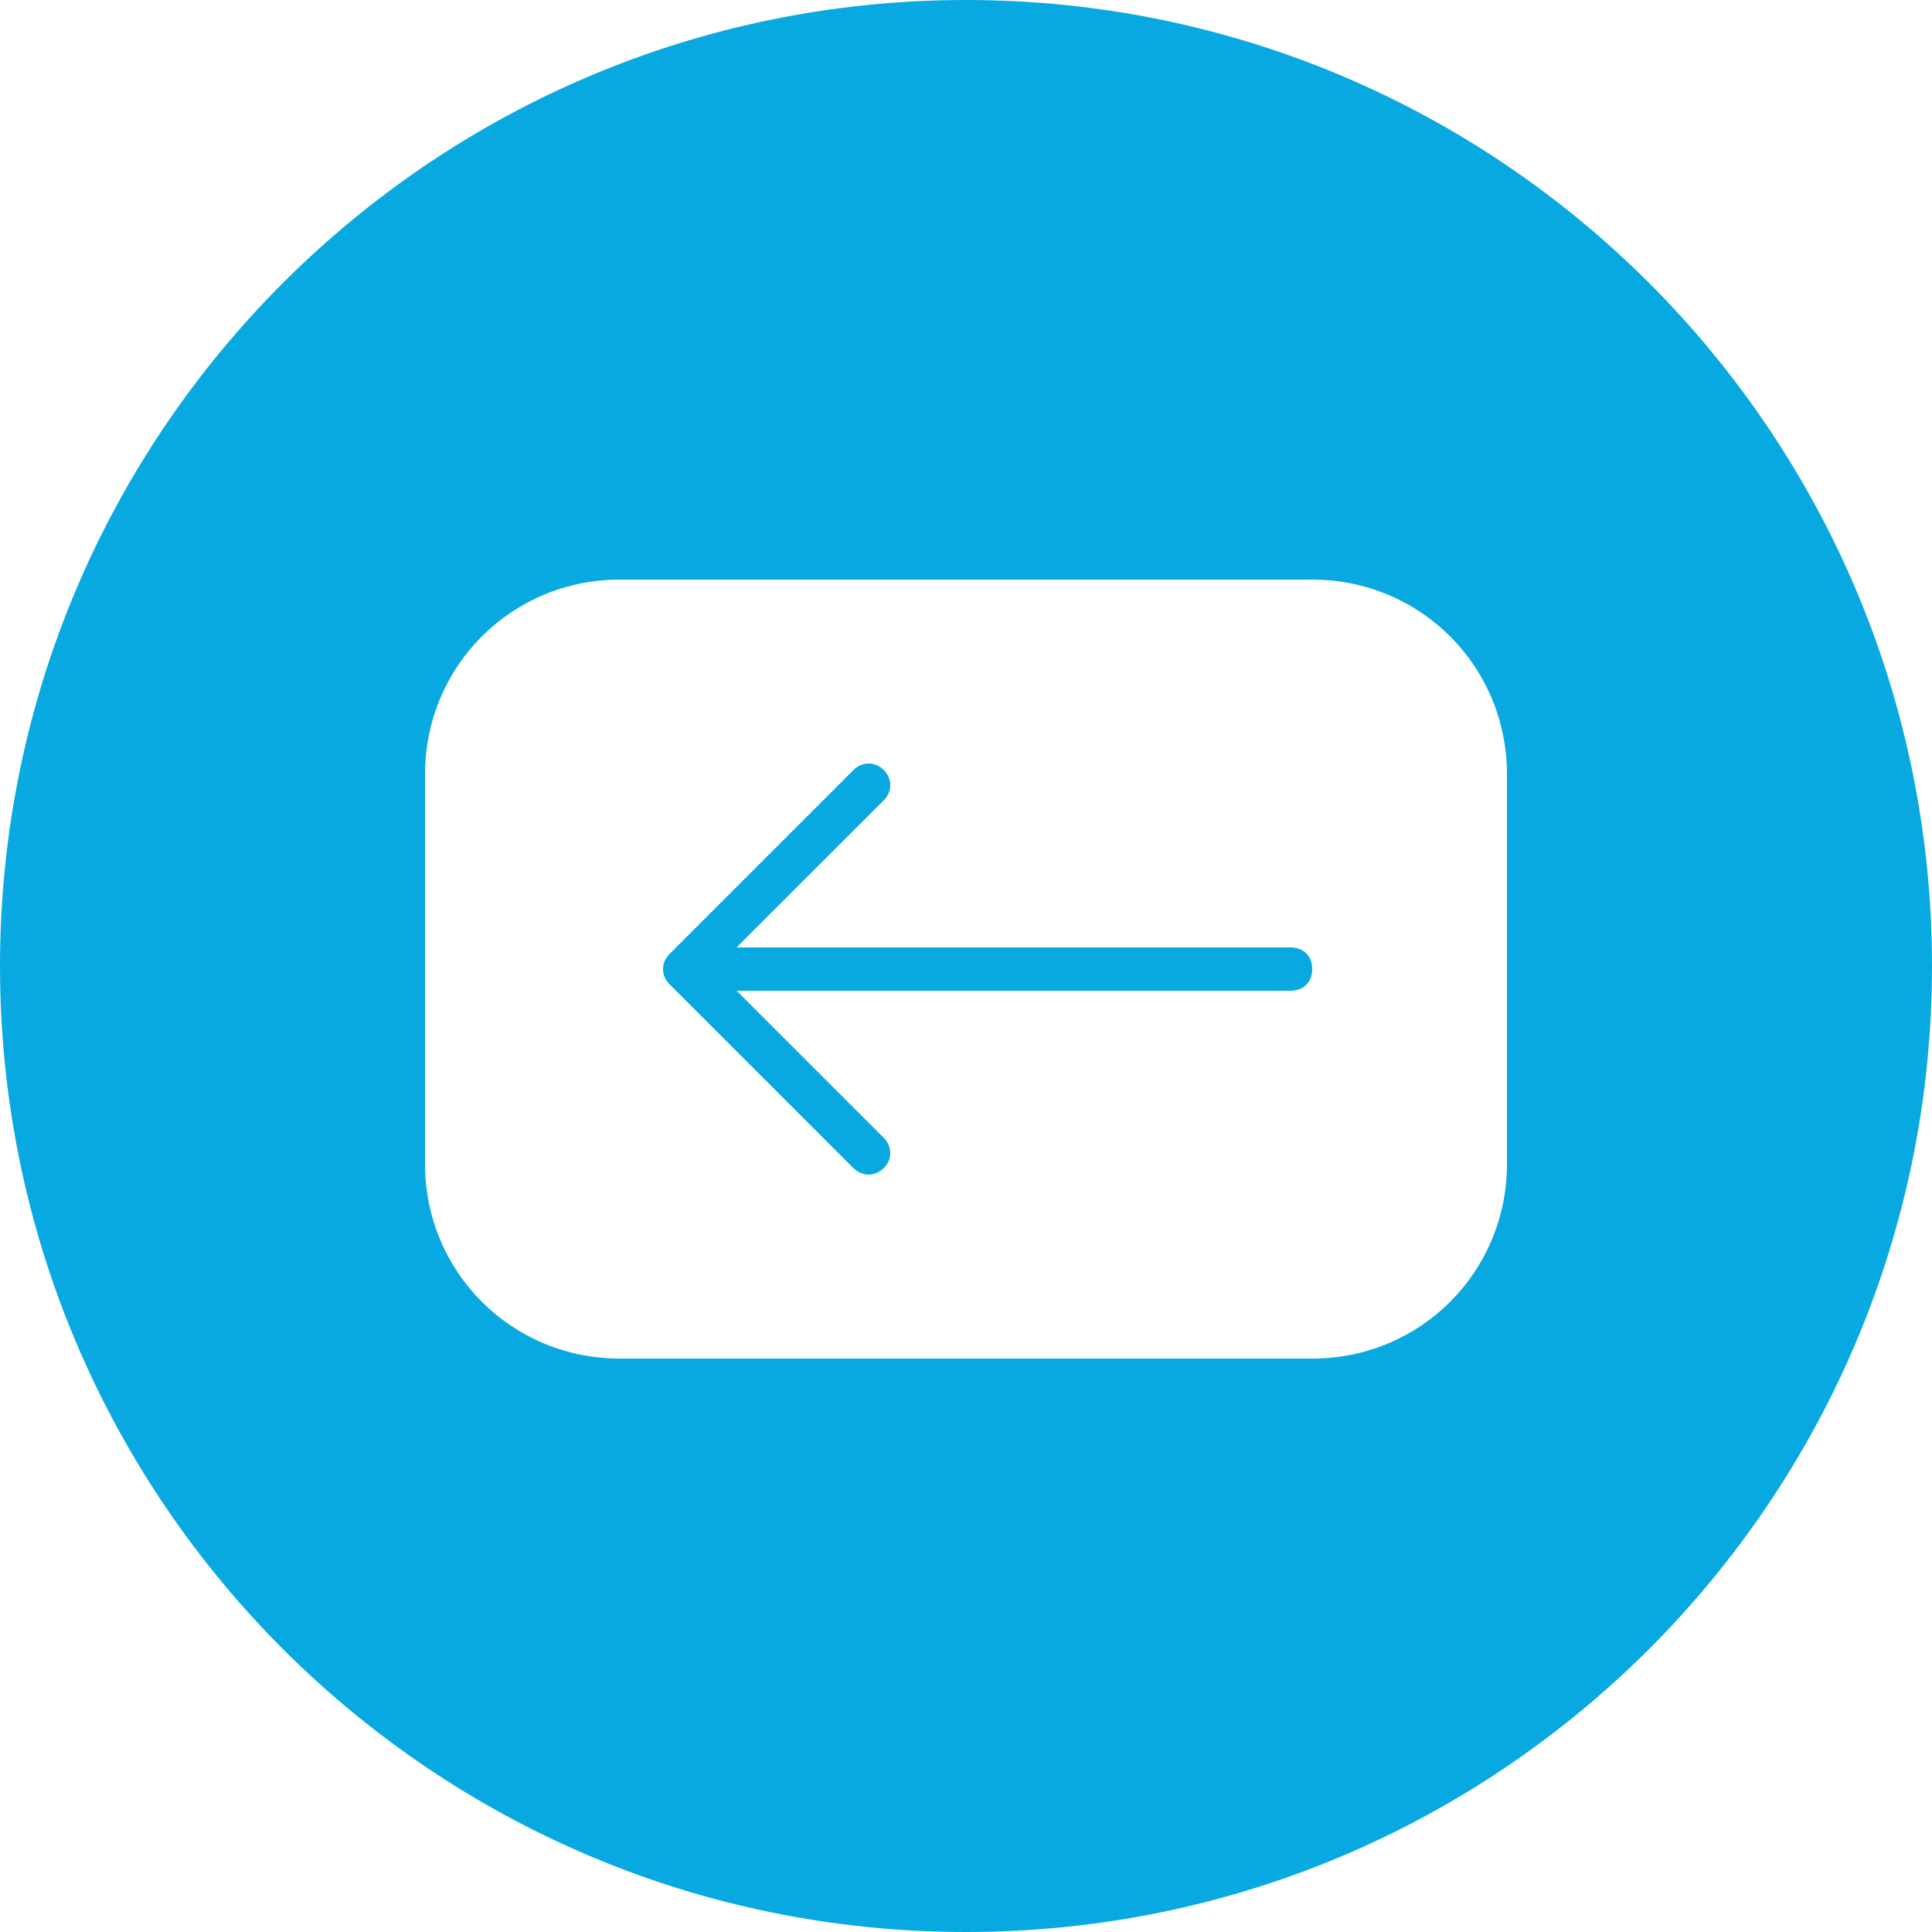 <svg width="50" height="50" viewBox="0 0 50 50" fill="none" xmlns="http://www.w3.org/2000/svg">
<path fill-rule="evenodd" clip-rule="evenodd" d="M25 50C38.807 50 50 38.807 50 25C50 11.193 38.807 0 25 0C11.193 0 0 11.193 0 25C0 38.807 11.193 50 25 50ZM11 20.04C11 17.24 13.24 15 16.04 15H33.96C36.76 15 39 17.24 39 20.04V30.12C39 32.92 36.76 35.16 33.96 35.16H16.04C13.24 35.16 11 32.92 11 30.12V20.04ZM19.063 25.64H33.4C33.737 25.64 33.96 25.417 33.96 25.08C33.96 24.743 33.737 24.52 33.4 24.52H19.063L22.872 20.712C23.097 20.488 23.097 20.152 22.872 19.928C22.648 19.703 22.312 19.703 22.088 19.928L17.328 24.688C17.103 24.912 17.103 25.248 17.328 25.471L22.088 30.232C22.2 30.343 22.368 30.4 22.48 30.4C22.592 30.4 22.76 30.343 22.872 30.232C23.097 30.008 23.097 29.672 22.872 29.448L19.063 25.64Z" fill="#08A9E0"/>
</svg>
